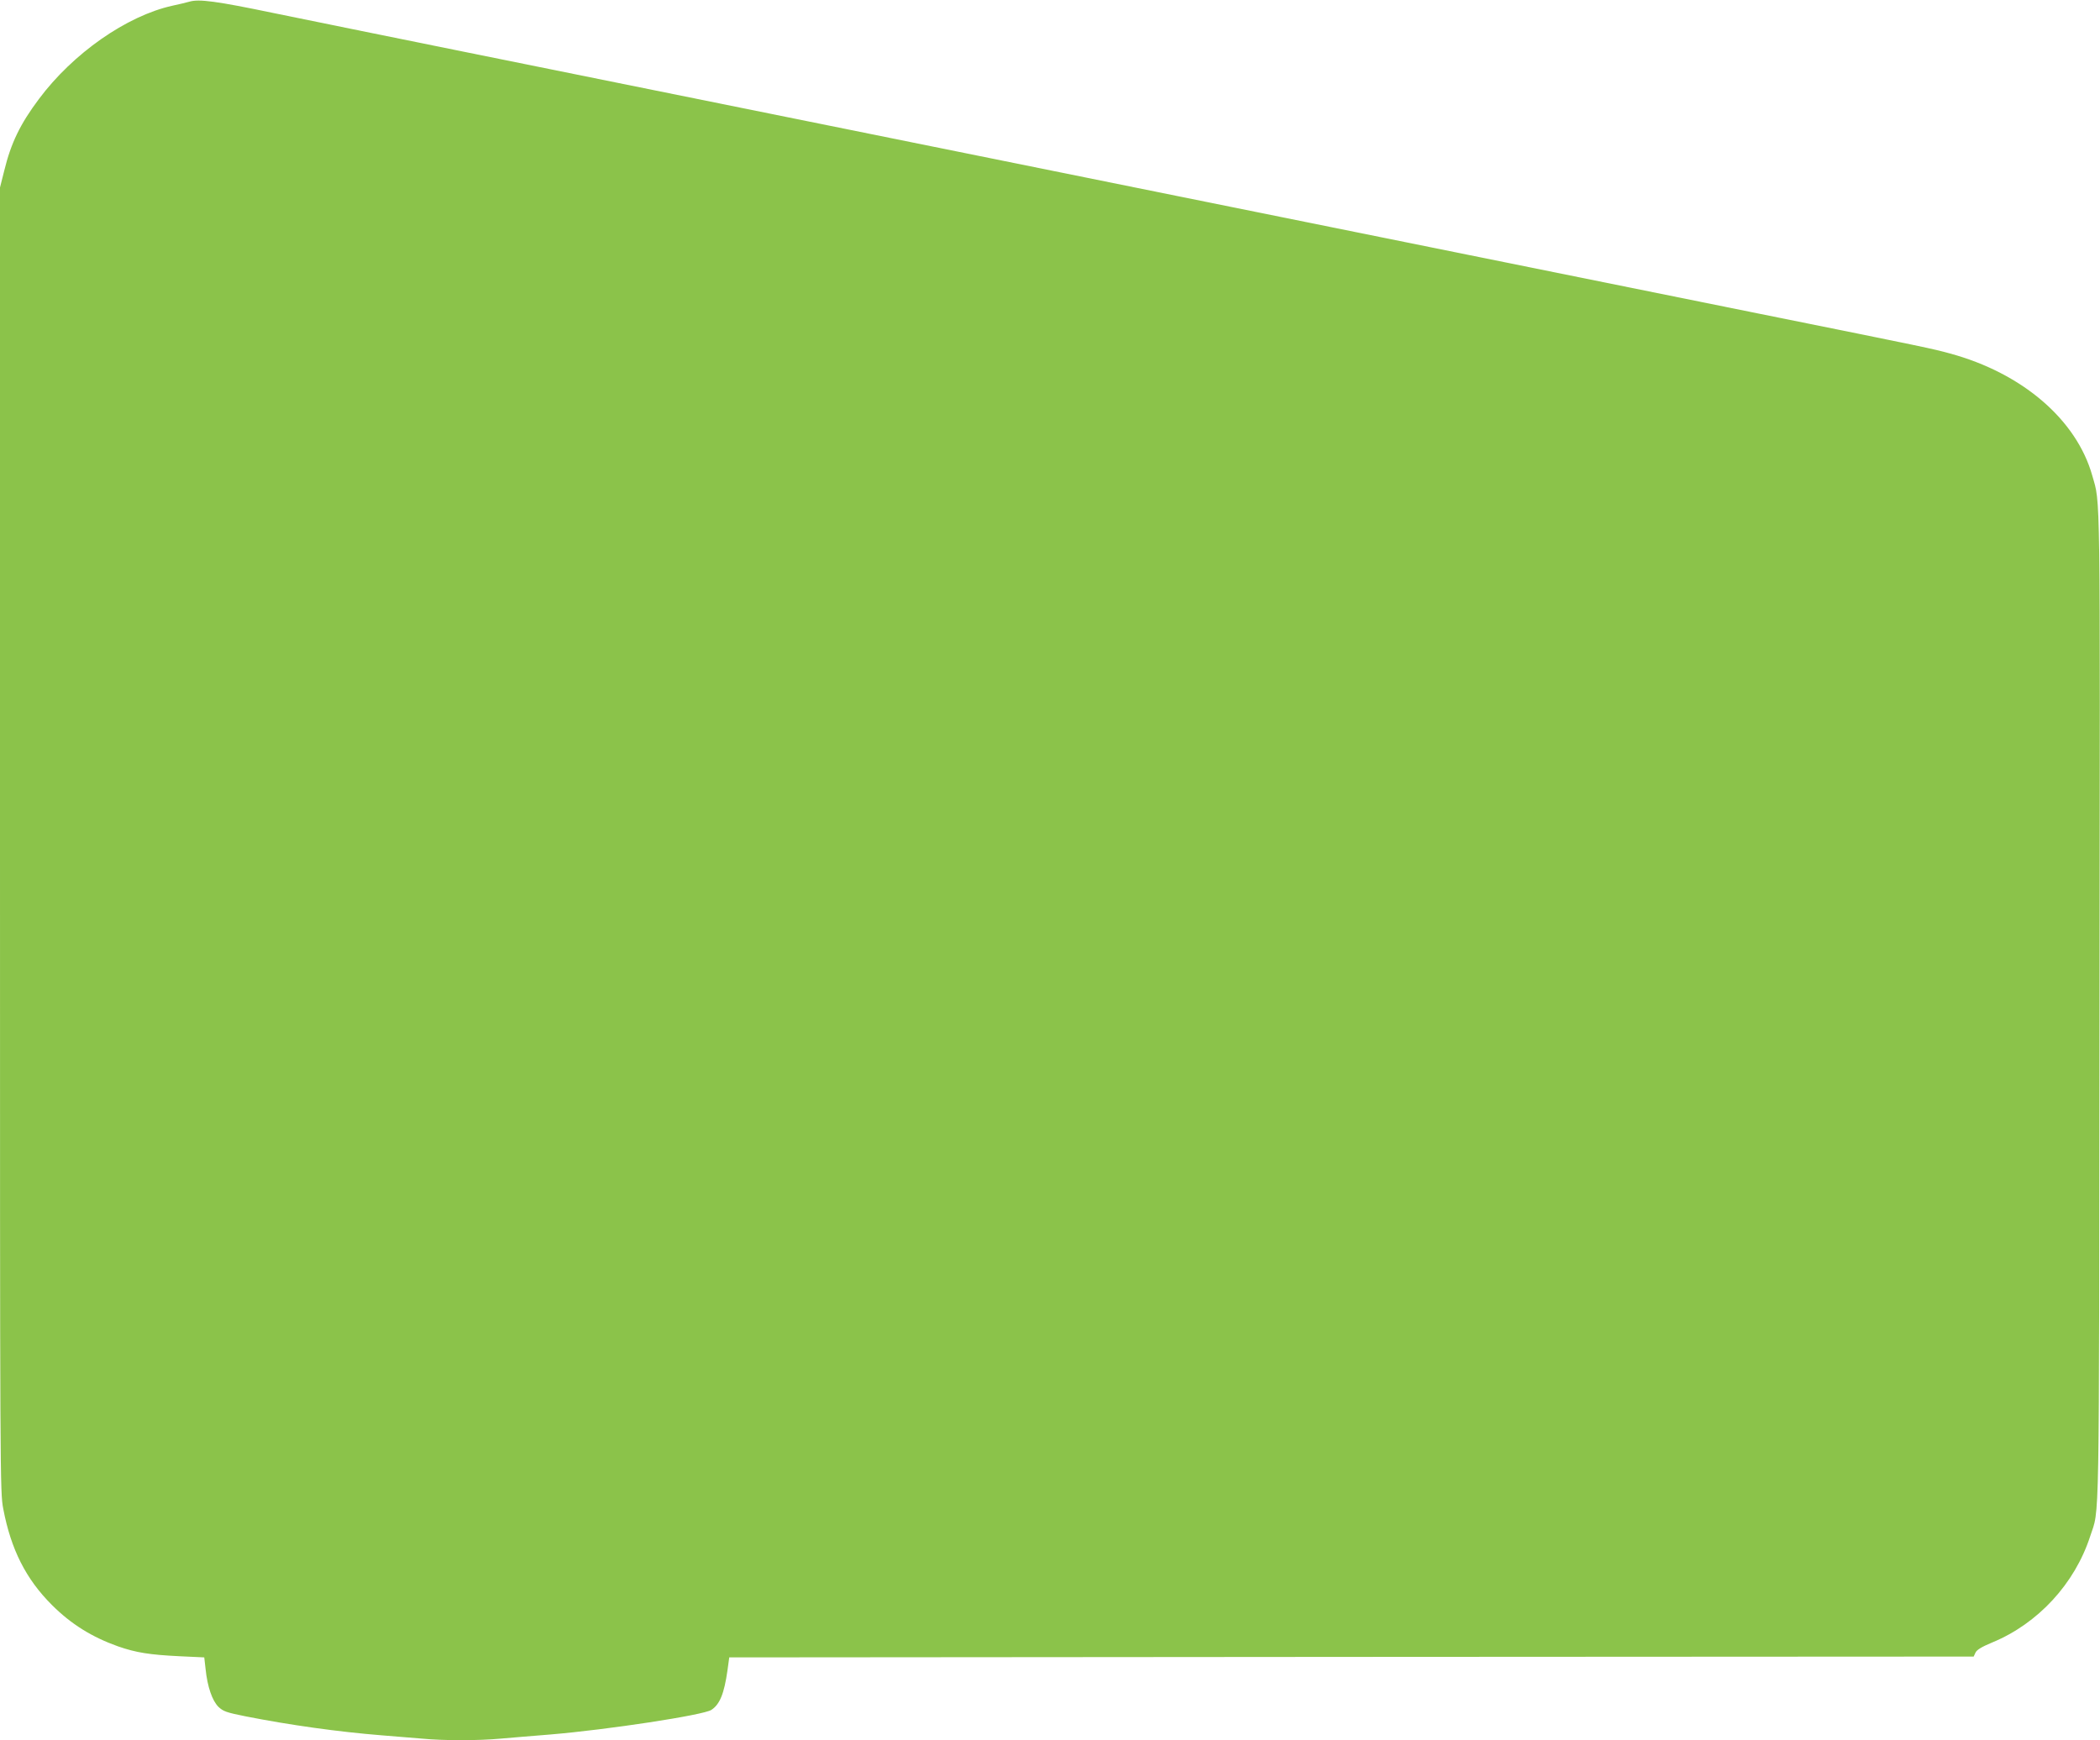 <?xml version="1.0" standalone="no"?>
<!DOCTYPE svg PUBLIC "-//W3C//DTD SVG 20010904//EN"
 "http://www.w3.org/TR/2001/REC-SVG-20010904/DTD/svg10.dtd">
<svg version="1.0" xmlns="http://www.w3.org/2000/svg"
 width="1280pt" height="1061pt" viewBox="0 0 1280 1061"
 preserveAspectRatio="xMidYMid meet">
<g transform="translate(0,1061) scale(0.1,-0.1)"
fill="#8bc34a" stroke="none">
<path d="M1155 10600 c-16 -5 -64 -16 -105 -25 -279 -62 -606 -291 -813 -569
-114 -152 -170 -268 -211 -436 l-26 -103 0 -3976 c0 -3933 0 -3977 20 -4081
47 -247 138 -427 296 -585 117 -117 244 -196 404 -253 110 -38 191 -51 375
-60 l150 -7 8 -70 c11 -109 41 -195 79 -232 29 -27 48 -34 163 -57 273 -54
569 -95 830 -116 77 -6 187 -15 245 -20 135 -13 344 -13 484 0 61 5 197 17
301 25 347 29 933 118 981 150 51 33 78 99 98 240 l11 80 3793 3 3792 2 11 24
c8 17 37 35 102 62 279 115 503 358 597 647 58 179 54 -53 57 3227 4 3237 6
3062 -44 3240 -96 341 -426 625 -868 745 -110 30 -124 33 -1175 245 -465 94
-1257 254 -1760 356 -503 102 -1304 264 -1780 360 -476 96 -1052 213 -1280
259 -386 78 -986 199 -3060 619 -448 91 -972 197 -1165 237 -346 72 -452 86
-510 69z"/>
</g>
</svg>
